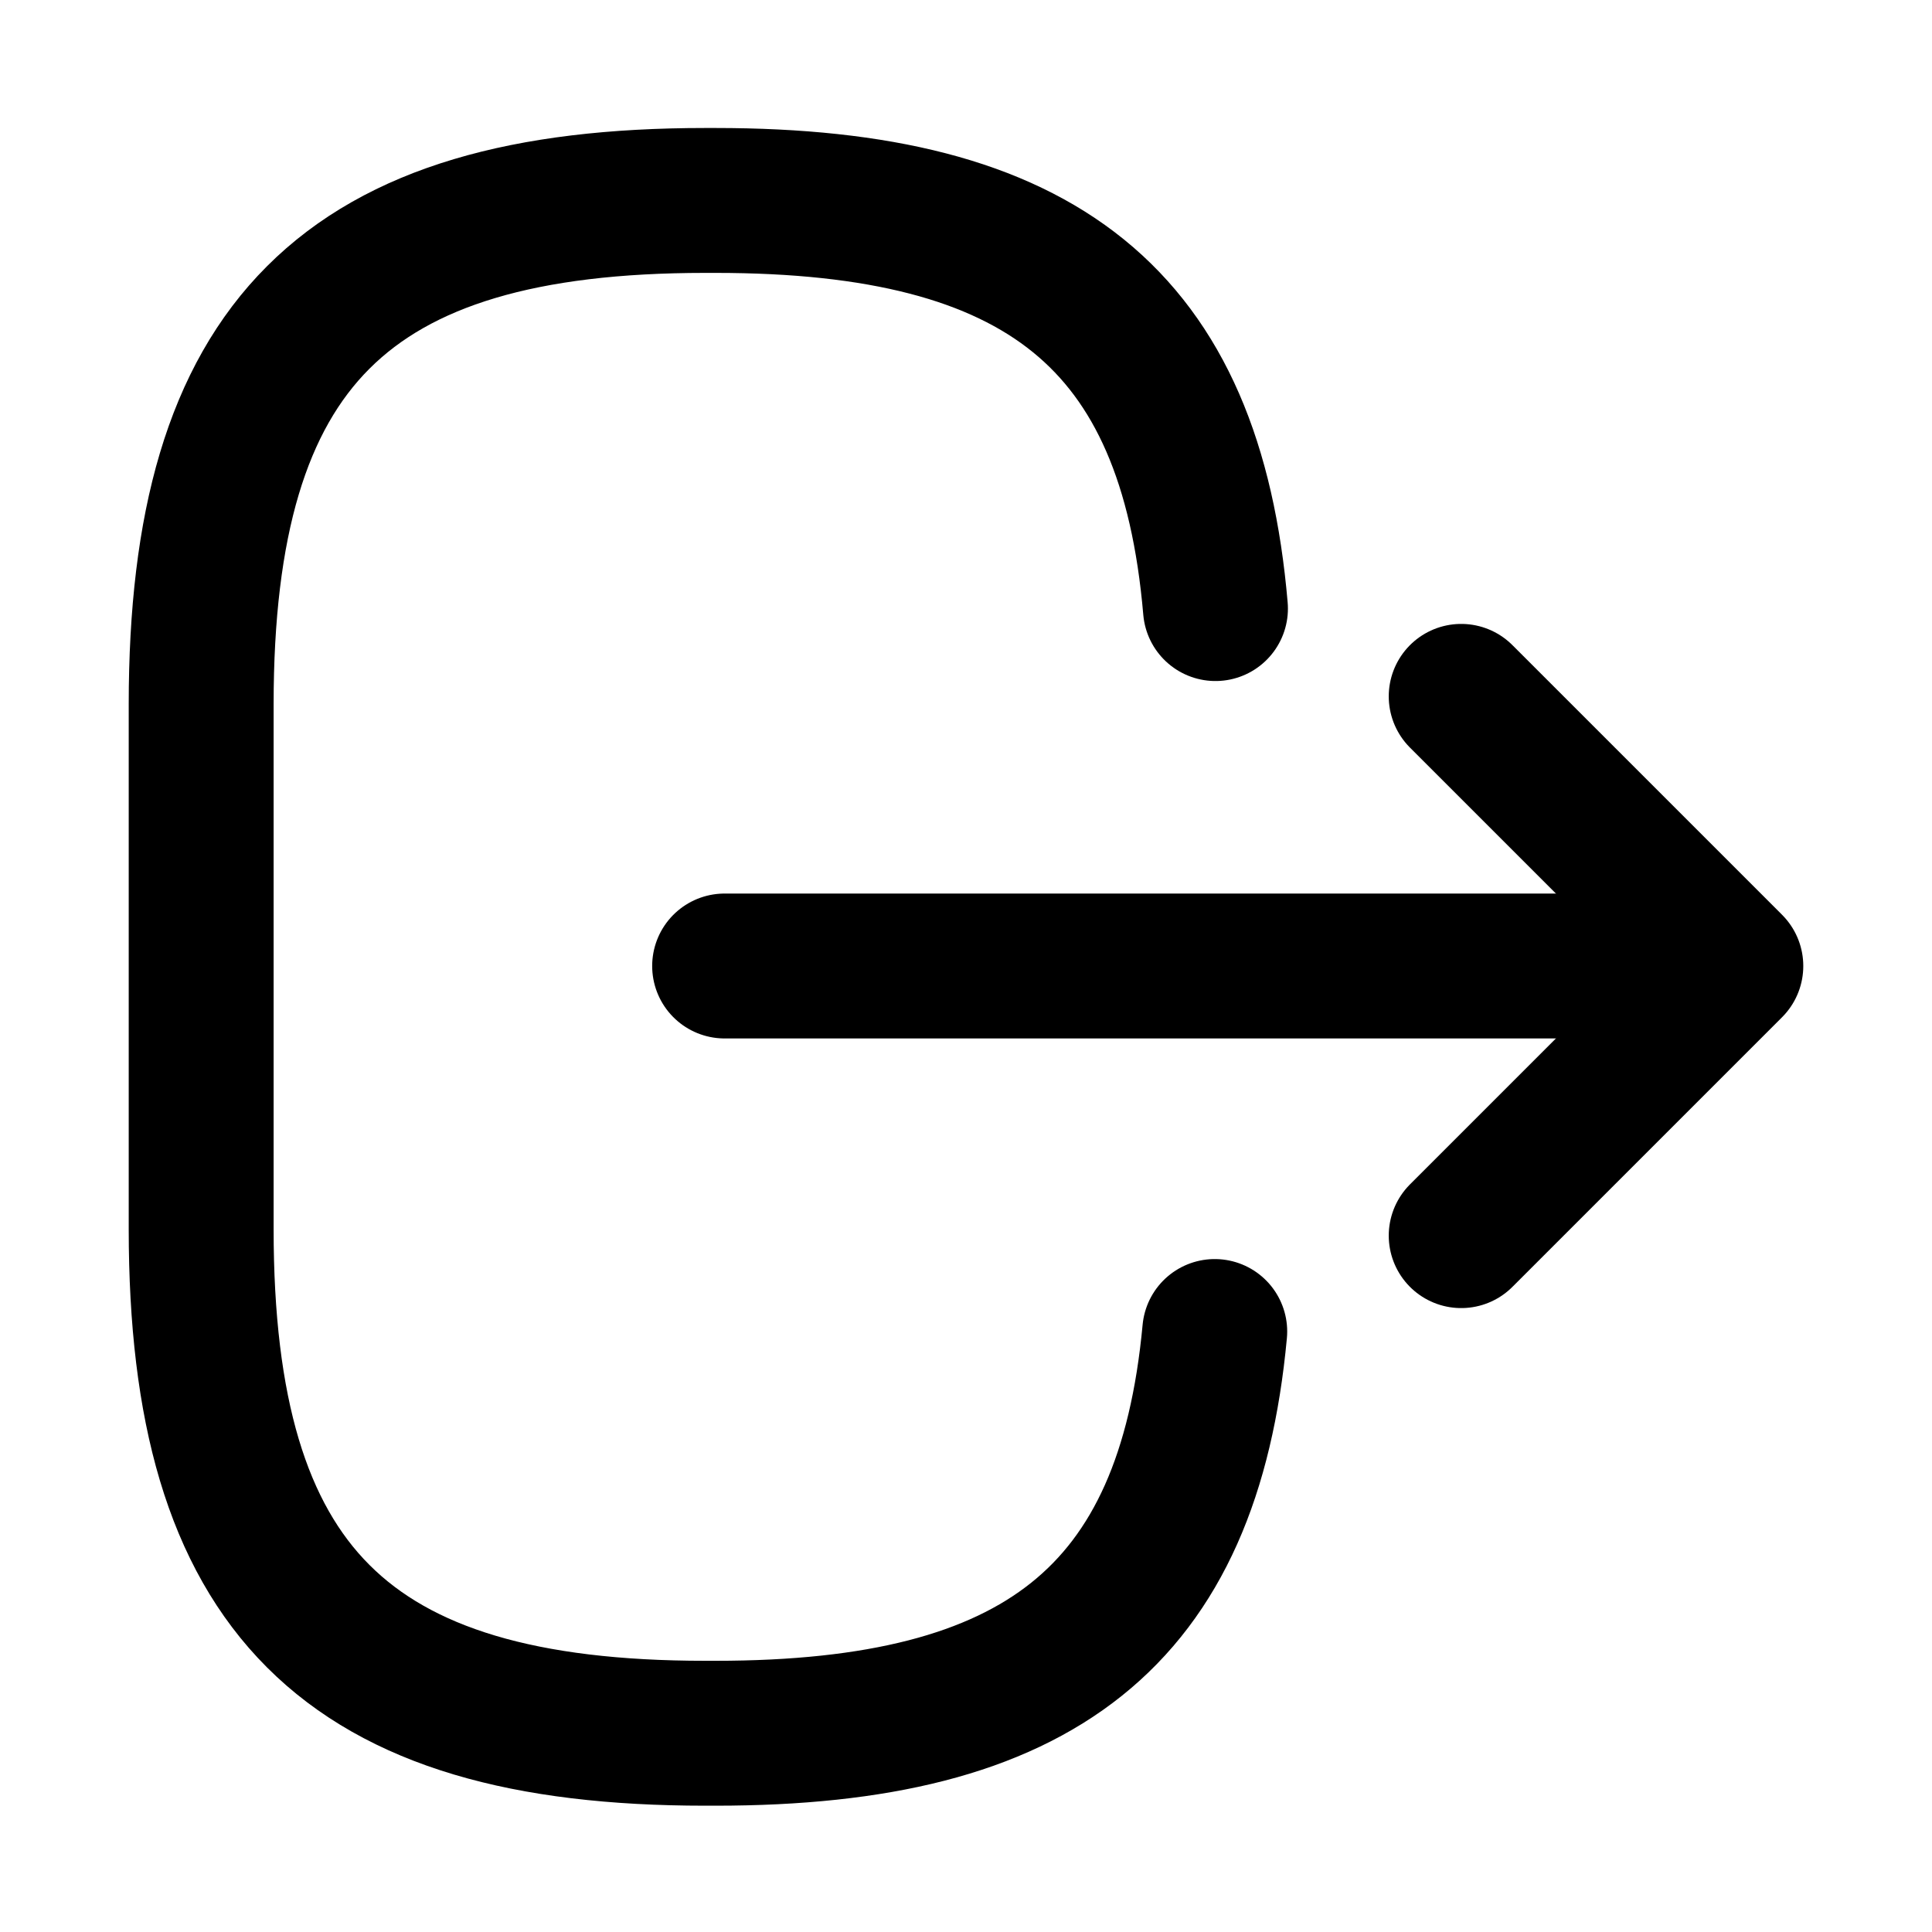 <svg width="16" height="16" viewBox="0 0 16 16" fill="none" xmlns="http://www.w3.org/2000/svg">
    <path d="M10.066 5.04C9.86 2.64 8.626 1.66 5.926 1.66H5.84C2.86 1.66 1.666 2.853 1.666 5.833V10.18C1.666 13.16 2.86 14.354 5.84 14.354H5.926C8.606 14.354 9.84 13.387 10.06 11.027" stroke="black" stroke-width="1.2" stroke-linecap="round" stroke-linejoin="round"/>
    <path d="M6.001 8H13.588" stroke="black" stroke-width="1.2" stroke-linecap="round" stroke-linejoin="round"/>
    <path d="M12.101 5.767L14.334 8L12.101 10.233" stroke="black" stroke-width="1.2" stroke-linecap="round" stroke-linejoin="round"/>
</svg>
